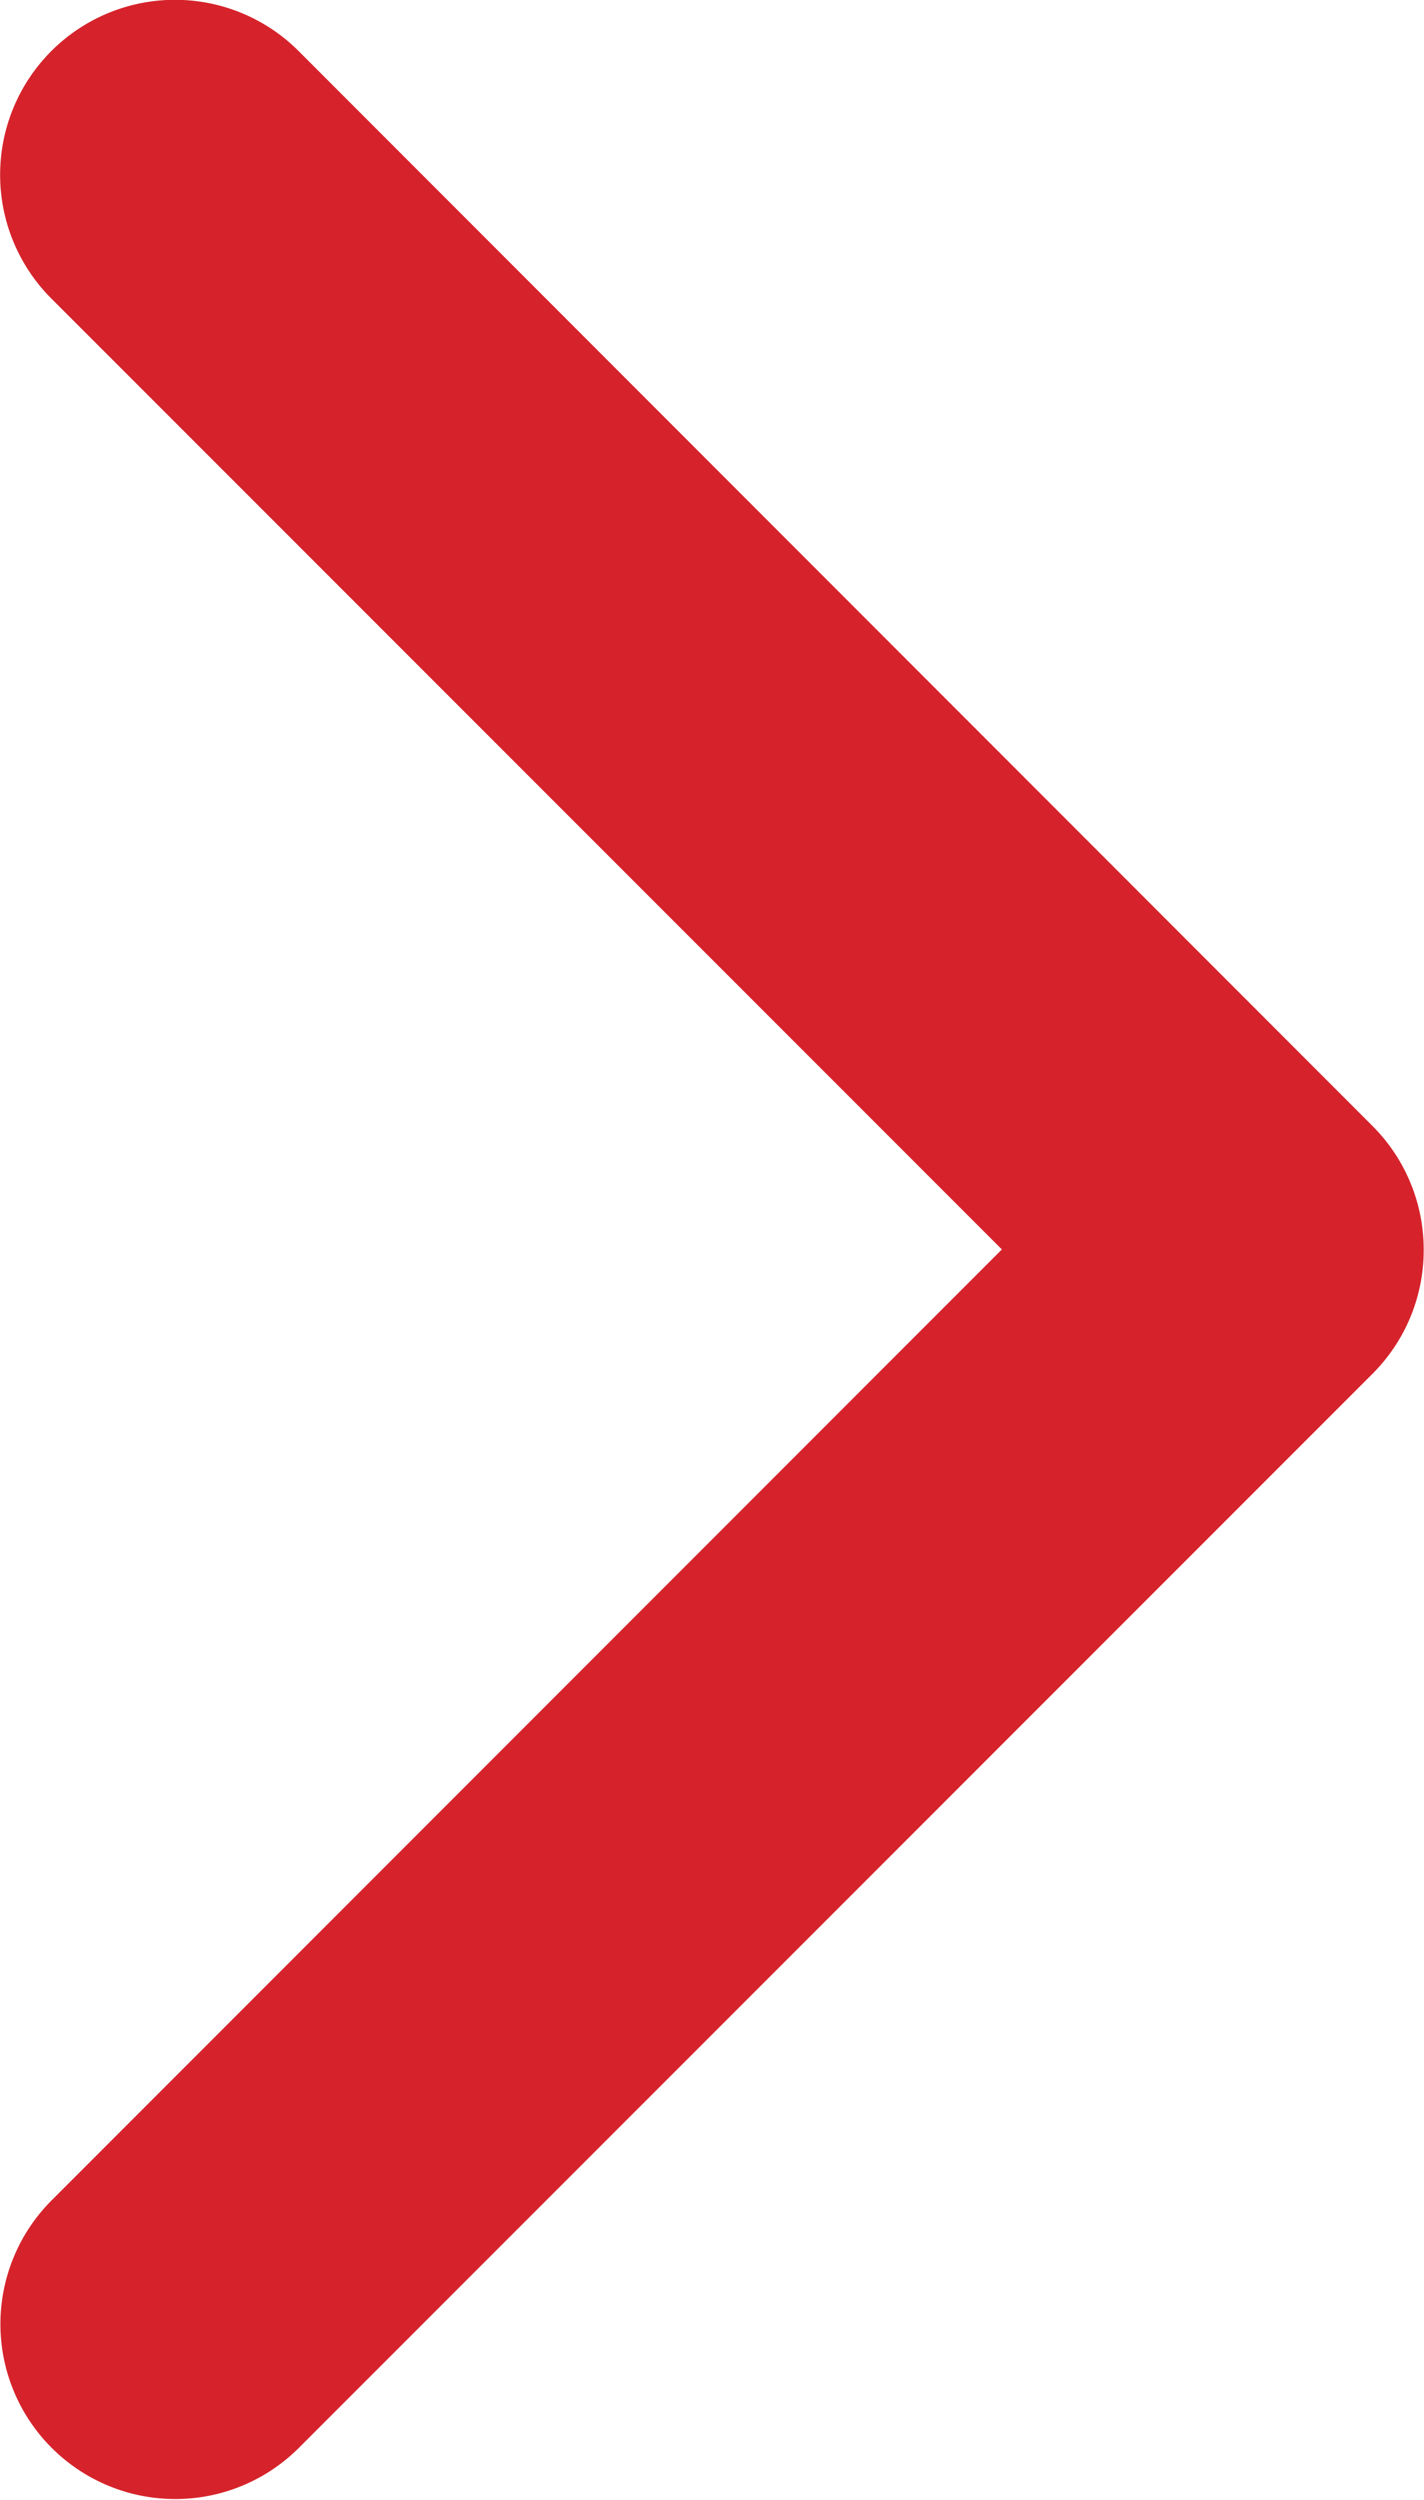 <svg xmlns="http://www.w3.org/2000/svg" width="4.716" height="8.273" viewBox="0 0 4.716 8.273">
  <g id="arrow-down-sign-to-navigate_1_" data-name="arrow-down-sign-to-navigate(1)" transform="translate(101.856 -0.001) rotate(90)">
    <path id="Path_95" data-name="Path 95" d="M4.137,97.141a.578.578,0,0,0-.41.17L.17,100.867a.579.579,0,0,0,.819.819l3.147-3.148,3.147,3.147a.579.579,0,0,0,.819-.819L4.547,97.31A.578.578,0,0,0,4.137,97.141Z" fill="#d6232b"/>
  </g>
</svg>
